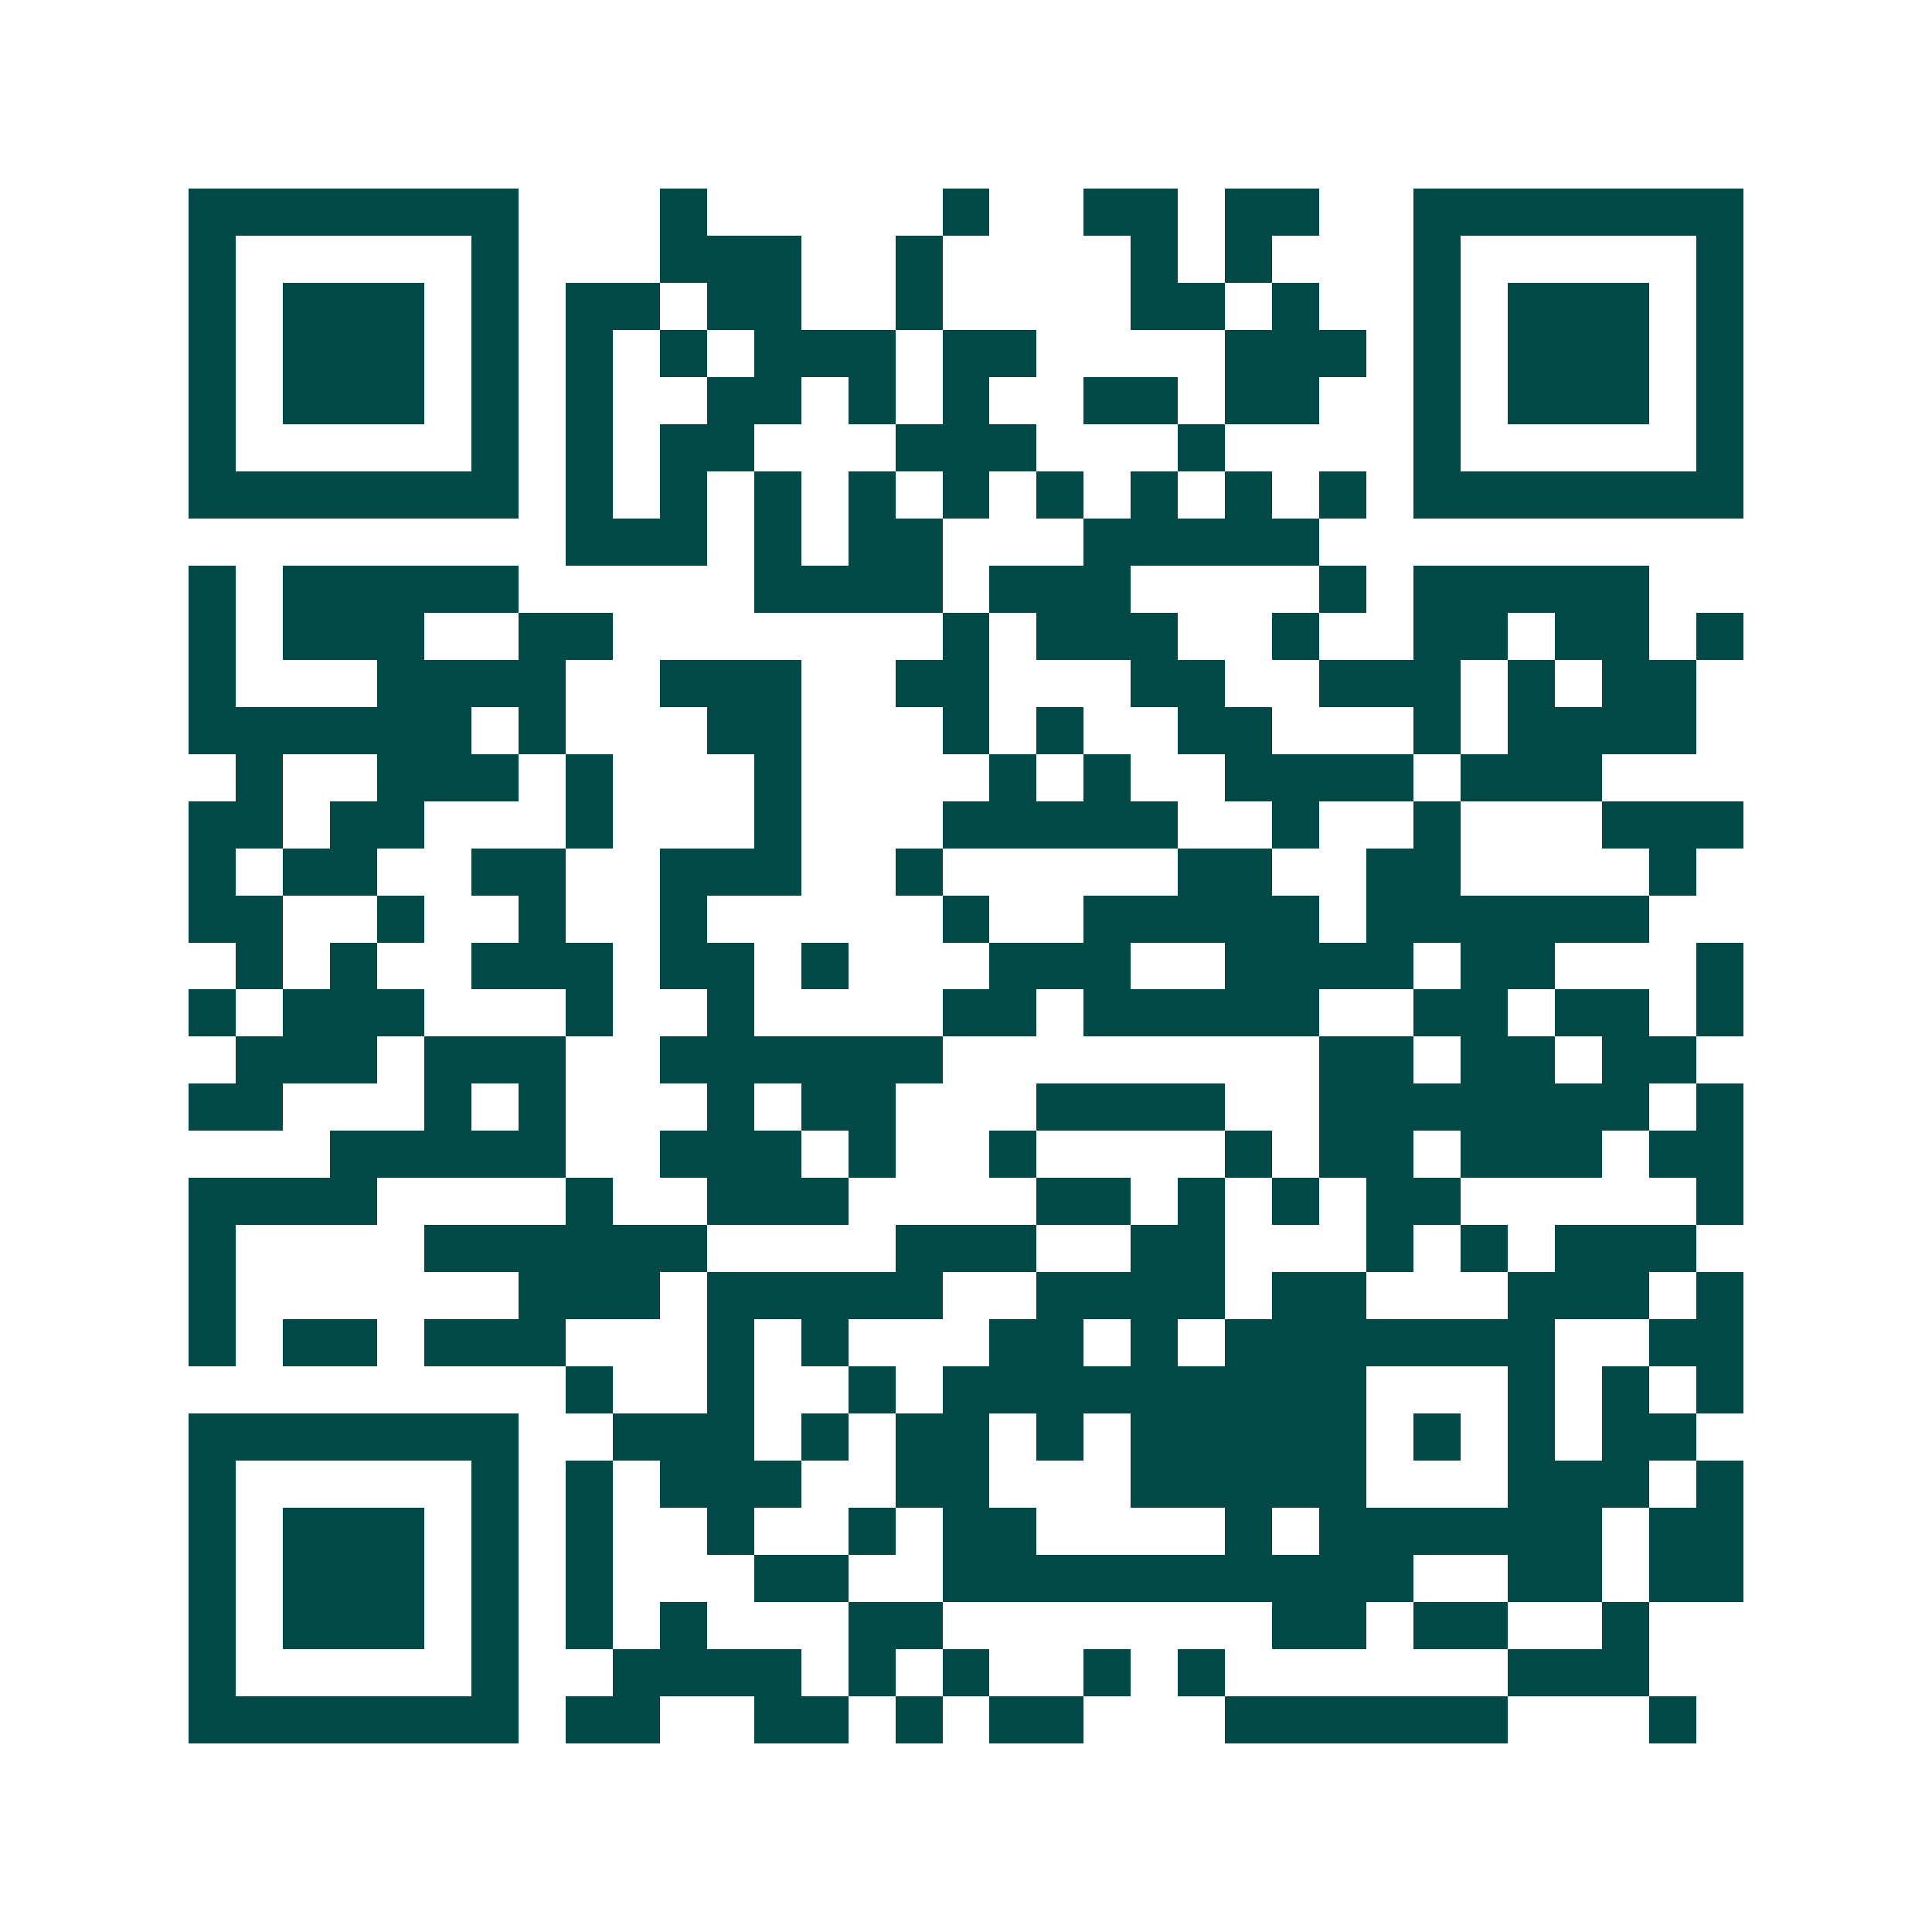 <svg xmlns="http://www.w3.org/2000/svg" width="200" height="200" viewBox="0 0 41 41" shape-rendering="crispEdges"><path fill="#ffffff" d="M0 0h41v41H0z"/><path stroke="#014847" d="M4 4.5h7m3 0h1m5 0h1m2 0h2m1 0h2m2 0h7M4 5.5h1m5 0h1m3 0h3m2 0h1m4 0h1m1 0h1m3 0h1m5 0h1M4 6.5h1m1 0h3m1 0h1m1 0h2m1 0h2m2 0h1m4 0h2m1 0h1m2 0h1m1 0h3m1 0h1M4 7.5h1m1 0h3m1 0h1m1 0h1m1 0h1m1 0h3m1 0h2m4 0h3m1 0h1m1 0h3m1 0h1M4 8.5h1m1 0h3m1 0h1m1 0h1m2 0h2m1 0h1m1 0h1m2 0h2m1 0h2m2 0h1m1 0h3m1 0h1M4 9.5h1m5 0h1m1 0h1m1 0h2m3 0h3m3 0h1m4 0h1m5 0h1M4 10.5h7m1 0h1m1 0h1m1 0h1m1 0h1m1 0h1m1 0h1m1 0h1m1 0h1m1 0h1m1 0h7M12 11.5h3m1 0h1m1 0h2m3 0h5M4 12.5h1m1 0h5m5 0h4m1 0h3m4 0h1m1 0h5M4 13.5h1m1 0h3m2 0h2m7 0h1m1 0h3m2 0h1m2 0h2m1 0h2m1 0h1M4 14.5h1m3 0h4m2 0h3m2 0h2m3 0h2m2 0h3m1 0h1m1 0h2M4 15.5h6m1 0h1m3 0h2m3 0h1m1 0h1m2 0h2m3 0h1m1 0h4M5 16.5h1m2 0h3m1 0h1m3 0h1m4 0h1m1 0h1m2 0h4m1 0h3M4 17.5h2m1 0h2m3 0h1m3 0h1m3 0h5m2 0h1m2 0h1m3 0h3M4 18.5h1m1 0h2m2 0h2m2 0h3m2 0h1m5 0h2m2 0h2m4 0h1M4 19.5h2m2 0h1m2 0h1m2 0h1m5 0h1m2 0h5m1 0h6M5 20.5h1m1 0h1m2 0h3m1 0h2m1 0h1m3 0h3m2 0h4m1 0h2m3 0h1M4 21.5h1m1 0h3m3 0h1m2 0h1m4 0h2m1 0h5m2 0h2m1 0h2m1 0h1M5 22.5h3m1 0h3m2 0h6m8 0h2m1 0h2m1 0h2M4 23.5h2m3 0h1m1 0h1m3 0h1m1 0h2m3 0h4m2 0h7m1 0h1M7 24.5h5m2 0h3m1 0h1m2 0h1m4 0h1m1 0h2m1 0h3m1 0h2M4 25.5h4m4 0h1m2 0h3m4 0h2m1 0h1m1 0h1m1 0h2m5 0h1M4 26.5h1m4 0h6m4 0h3m2 0h2m3 0h1m1 0h1m1 0h3M4 27.5h1m6 0h3m1 0h5m2 0h4m1 0h2m3 0h3m1 0h1M4 28.5h1m1 0h2m1 0h3m3 0h1m1 0h1m3 0h2m1 0h1m1 0h7m2 0h2M12 29.5h1m2 0h1m2 0h1m1 0h9m3 0h1m1 0h1m1 0h1M4 30.5h7m2 0h3m1 0h1m1 0h2m1 0h1m1 0h5m1 0h1m1 0h1m1 0h2M4 31.5h1m5 0h1m1 0h1m1 0h3m2 0h2m3 0h5m3 0h3m1 0h1M4 32.5h1m1 0h3m1 0h1m1 0h1m2 0h1m2 0h1m1 0h2m4 0h1m1 0h6m1 0h2M4 33.5h1m1 0h3m1 0h1m1 0h1m3 0h2m2 0h10m2 0h2m1 0h2M4 34.5h1m1 0h3m1 0h1m1 0h1m1 0h1m3 0h2m7 0h2m1 0h2m2 0h1M4 35.5h1m5 0h1m2 0h4m1 0h1m1 0h1m2 0h1m1 0h1m6 0h3M4 36.5h7m1 0h2m2 0h2m1 0h1m1 0h2m3 0h6m3 0h1"/></svg>
